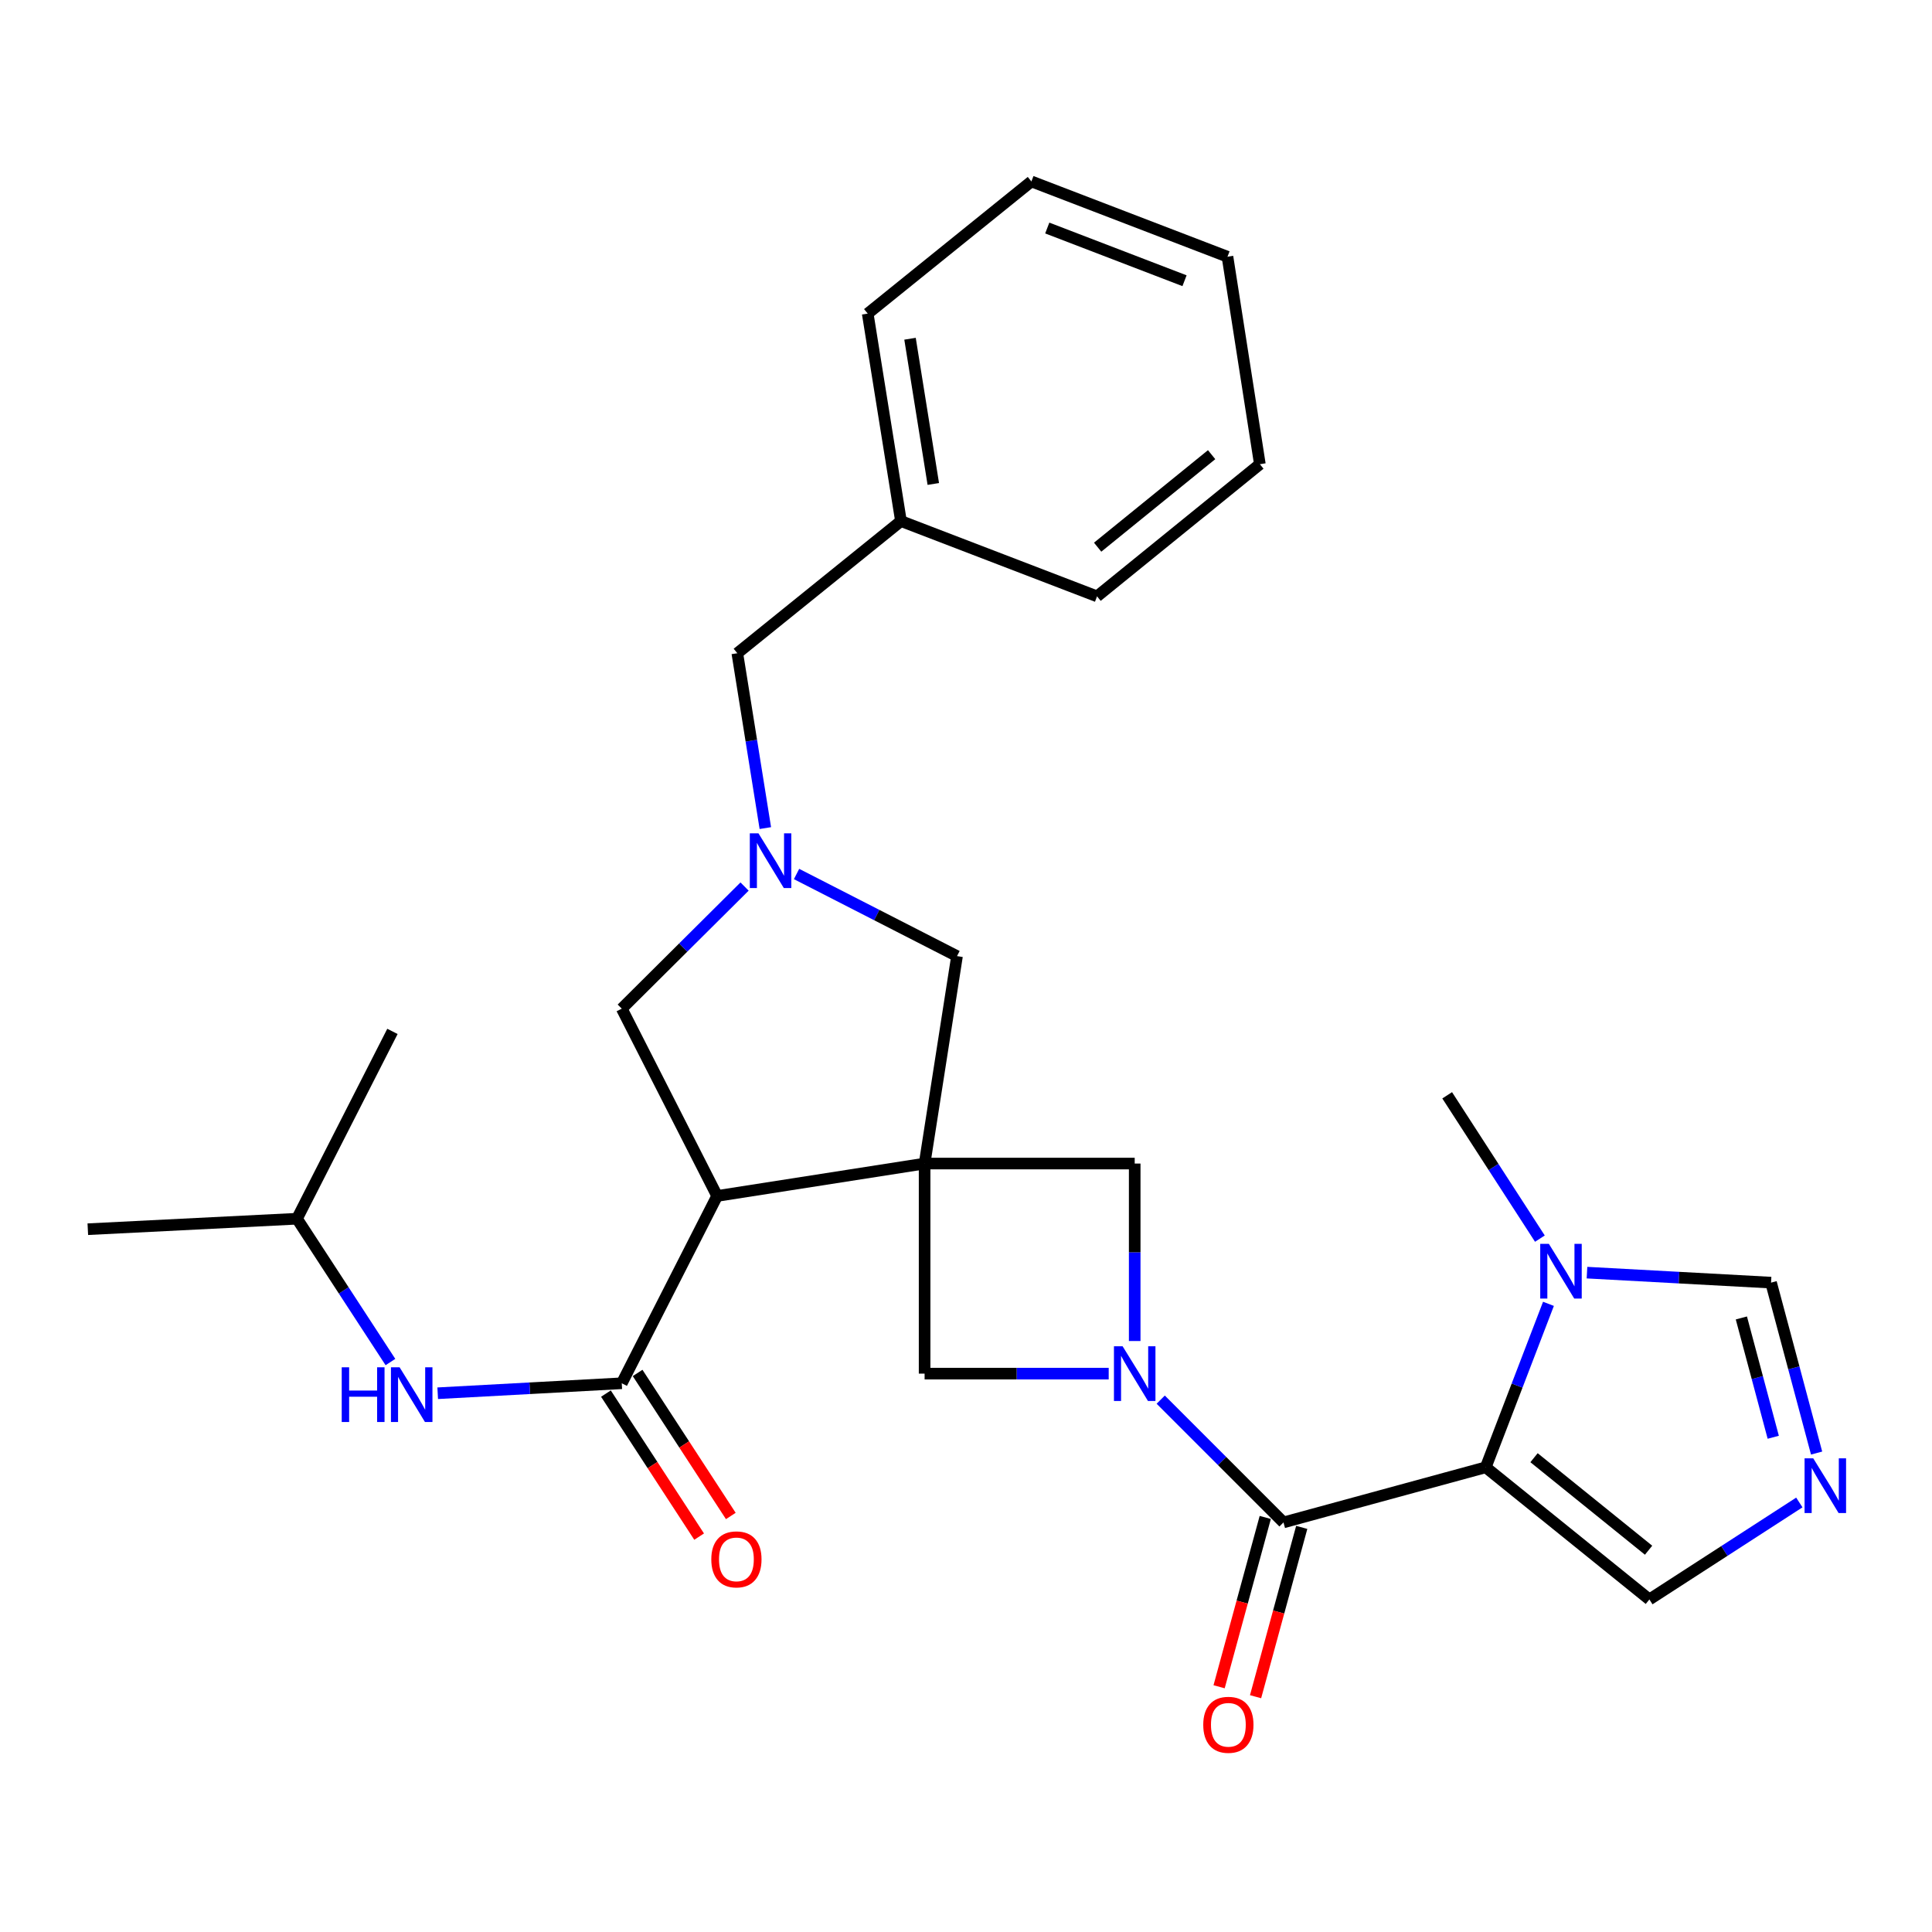 <?xml version='1.0' encoding='iso-8859-1'?>
<svg version='1.1' baseProfile='full'
              xmlns='http://www.w3.org/2000/svg'
                      xmlns:rdkit='http://www.rdkit.org/xml'
                      xmlns:xlink='http://www.w3.org/1999/xlink'
                  xml:space='preserve'
width='1000px' height='1000px' viewBox='0 0 1000 1000'>
<!-- END OF HEADER -->
<rect style='opacity:1.0;fill:#FFFFFF;stroke:none' width='1000' height='1000' x='0' y='0'> </rect>
<path class='bond-3' d='M 478.574,602.254 L 371.189,619.026' style='fill:none;fill-rule:evenodd;stroke:#000000;stroke-width:6px;stroke-linecap:butt;stroke-linejoin:miter;stroke-opacity:1' />
<path class='bond-7' d='M 478.574,602.254 L 478.574,710.988' style='fill:none;fill-rule:evenodd;stroke:#000000;stroke-width:6px;stroke-linecap:butt;stroke-linejoin:miter;stroke-opacity:1' />
<path class='bond-8' d='M 478.574,602.254 L 587.319,602.254' style='fill:none;fill-rule:evenodd;stroke:#000000;stroke-width:6px;stroke-linecap:butt;stroke-linejoin:miter;stroke-opacity:1' />
<path class='bond-10' d='M 478.574,602.254 L 495.347,494.89' style='fill:none;fill-rule:evenodd;stroke:#000000;stroke-width:6px;stroke-linecap:butt;stroke-linejoin:miter;stroke-opacity:1' />
<path class='bond-0' d='M 769.013,759.468 L 664.334,788.002' style='fill:none;fill-rule:evenodd;stroke:#000000;stroke-width:6px;stroke-linecap:butt;stroke-linejoin:miter;stroke-opacity:1' />
<path class='bond-5' d='M 769.013,759.468 L 785.248,717.165' style='fill:none;fill-rule:evenodd;stroke:#000000;stroke-width:6px;stroke-linecap:butt;stroke-linejoin:miter;stroke-opacity:1' />
<path class='bond-5' d='M 785.248,717.165 L 801.483,674.862' style='fill:none;fill-rule:evenodd;stroke:#0000FF;stroke-width:6px;stroke-linecap:butt;stroke-linejoin:miter;stroke-opacity:1' />
<path class='bond-11' d='M 769.013,759.468 L 853.713,827.874' style='fill:none;fill-rule:evenodd;stroke:#000000;stroke-width:6px;stroke-linecap:butt;stroke-linejoin:miter;stroke-opacity:1' />
<path class='bond-11' d='M 794.012,754.507 L 853.302,802.391' style='fill:none;fill-rule:evenodd;stroke:#000000;stroke-width:6px;stroke-linecap:butt;stroke-linejoin:miter;stroke-opacity:1' />
<path class='bond-1' d='M 587.319,694.109 L 587.319,648.181' style='fill:none;fill-rule:evenodd;stroke:#0000FF;stroke-width:6px;stroke-linecap:butt;stroke-linejoin:miter;stroke-opacity:1' />
<path class='bond-1' d='M 587.319,648.181 L 587.319,602.254' style='fill:none;fill-rule:evenodd;stroke:#000000;stroke-width:6px;stroke-linecap:butt;stroke-linejoin:miter;stroke-opacity:1' />
<path class='bond-2' d='M 600.782,724.45 L 632.558,756.226' style='fill:none;fill-rule:evenodd;stroke:#0000FF;stroke-width:6px;stroke-linecap:butt;stroke-linejoin:miter;stroke-opacity:1' />
<path class='bond-2' d='M 632.558,756.226 L 664.334,788.002' style='fill:none;fill-rule:evenodd;stroke:#000000;stroke-width:6px;stroke-linecap:butt;stroke-linejoin:miter;stroke-opacity:1' />
<path class='bond-28' d='M 573.86,710.988 L 526.217,710.988' style='fill:none;fill-rule:evenodd;stroke:#0000FF;stroke-width:6px;stroke-linecap:butt;stroke-linejoin:miter;stroke-opacity:1' />
<path class='bond-28' d='M 526.217,710.988 L 478.574,710.988' style='fill:none;fill-rule:evenodd;stroke:#000000;stroke-width:6px;stroke-linecap:butt;stroke-linejoin:miter;stroke-opacity:1' />
<path class='bond-15' d='M 654.895,785.429 L 642.95,829.247' style='fill:none;fill-rule:evenodd;stroke:#000000;stroke-width:6px;stroke-linecap:butt;stroke-linejoin:miter;stroke-opacity:1' />
<path class='bond-15' d='M 642.95,829.247 L 631.004,873.065' style='fill:none;fill-rule:evenodd;stroke:#FF0000;stroke-width:6px;stroke-linecap:butt;stroke-linejoin:miter;stroke-opacity:1' />
<path class='bond-15' d='M 673.773,790.575 L 661.827,834.394' style='fill:none;fill-rule:evenodd;stroke:#000000;stroke-width:6px;stroke-linecap:butt;stroke-linejoin:miter;stroke-opacity:1' />
<path class='bond-15' d='M 661.827,834.394 L 649.882,878.212' style='fill:none;fill-rule:evenodd;stroke:#FF0000;stroke-width:6px;stroke-linecap:butt;stroke-linejoin:miter;stroke-opacity:1' />
<path class='bond-4' d='M 371.189,619.026 L 321.827,715.977' style='fill:none;fill-rule:evenodd;stroke:#000000;stroke-width:6px;stroke-linecap:butt;stroke-linejoin:miter;stroke-opacity:1' />
<path class='bond-12' d='M 371.189,619.026 L 321.827,522.076' style='fill:none;fill-rule:evenodd;stroke:#000000;stroke-width:6px;stroke-linecap:butt;stroke-linejoin:miter;stroke-opacity:1' />
<path class='bond-13' d='M 321.827,715.977 L 274.192,718.558' style='fill:none;fill-rule:evenodd;stroke:#000000;stroke-width:6px;stroke-linecap:butt;stroke-linejoin:miter;stroke-opacity:1' />
<path class='bond-13' d='M 274.192,718.558 L 226.556,721.139' style='fill:none;fill-rule:evenodd;stroke:#0000FF;stroke-width:6px;stroke-linecap:butt;stroke-linejoin:miter;stroke-opacity:1' />
<path class='bond-16' d='M 313.631,721.318 L 337.75,758.334' style='fill:none;fill-rule:evenodd;stroke:#000000;stroke-width:6px;stroke-linecap:butt;stroke-linejoin:miter;stroke-opacity:1' />
<path class='bond-16' d='M 337.75,758.334 L 361.869,795.35' style='fill:none;fill-rule:evenodd;stroke:#FF0000;stroke-width:6px;stroke-linecap:butt;stroke-linejoin:miter;stroke-opacity:1' />
<path class='bond-16' d='M 330.024,710.636 L 354.143,747.652' style='fill:none;fill-rule:evenodd;stroke:#000000;stroke-width:6px;stroke-linecap:butt;stroke-linejoin:miter;stroke-opacity:1' />
<path class='bond-16' d='M 354.143,747.652 L 378.263,784.669' style='fill:none;fill-rule:evenodd;stroke:#FF0000;stroke-width:6px;stroke-linecap:butt;stroke-linejoin:miter;stroke-opacity:1' />
<path class='bond-14' d='M 821.423,658.716 L 869.059,661.301' style='fill:none;fill-rule:evenodd;stroke:#0000FF;stroke-width:6px;stroke-linecap:butt;stroke-linejoin:miter;stroke-opacity:1' />
<path class='bond-14' d='M 869.059,661.301 L 916.695,663.887' style='fill:none;fill-rule:evenodd;stroke:#000000;stroke-width:6px;stroke-linecap:butt;stroke-linejoin:miter;stroke-opacity:1' />
<path class='bond-19' d='M 797.047,641.114 L 773.051,604.02' style='fill:none;fill-rule:evenodd;stroke:#0000FF;stroke-width:6px;stroke-linecap:butt;stroke-linejoin:miter;stroke-opacity:1' />
<path class='bond-19' d='M 773.051,604.02 L 749.056,566.926' style='fill:none;fill-rule:evenodd;stroke:#000000;stroke-width:6px;stroke-linecap:butt;stroke-linejoin:miter;stroke-opacity:1' />
<path class='bond-6' d='M 412.292,452.38 L 453.82,473.635' style='fill:none;fill-rule:evenodd;stroke:#0000FF;stroke-width:6px;stroke-linecap:butt;stroke-linejoin:miter;stroke-opacity:1' />
<path class='bond-6' d='M 453.82,473.635 L 495.347,494.89' style='fill:none;fill-rule:evenodd;stroke:#000000;stroke-width:6px;stroke-linecap:butt;stroke-linejoin:miter;stroke-opacity:1' />
<path class='bond-17' d='M 396.137,428.617 L 388.886,383.363' style='fill:none;fill-rule:evenodd;stroke:#0000FF;stroke-width:6px;stroke-linecap:butt;stroke-linejoin:miter;stroke-opacity:1' />
<path class='bond-17' d='M 388.886,383.363 L 381.635,338.11' style='fill:none;fill-rule:evenodd;stroke:#000000;stroke-width:6px;stroke-linecap:butt;stroke-linejoin:miter;stroke-opacity:1' />
<path class='bond-29' d='M 385.387,458.875 L 353.607,490.475' style='fill:none;fill-rule:evenodd;stroke:#0000FF;stroke-width:6px;stroke-linecap:butt;stroke-linejoin:miter;stroke-opacity:1' />
<path class='bond-29' d='M 353.607,490.475 L 321.827,522.076' style='fill:none;fill-rule:evenodd;stroke:#000000;stroke-width:6px;stroke-linecap:butt;stroke-linejoin:miter;stroke-opacity:1' />
<path class='bond-9' d='M 931.332,777.679 L 892.522,802.776' style='fill:none;fill-rule:evenodd;stroke:#0000FF;stroke-width:6px;stroke-linecap:butt;stroke-linejoin:miter;stroke-opacity:1' />
<path class='bond-9' d='M 892.522,802.776 L 853.713,827.874' style='fill:none;fill-rule:evenodd;stroke:#000000;stroke-width:6px;stroke-linecap:butt;stroke-linejoin:miter;stroke-opacity:1' />
<path class='bond-30' d='M 940.271,752.1 L 928.483,707.994' style='fill:none;fill-rule:evenodd;stroke:#0000FF;stroke-width:6px;stroke-linecap:butt;stroke-linejoin:miter;stroke-opacity:1' />
<path class='bond-30' d='M 928.483,707.994 L 916.695,663.887' style='fill:none;fill-rule:evenodd;stroke:#000000;stroke-width:6px;stroke-linecap:butt;stroke-linejoin:miter;stroke-opacity:1' />
<path class='bond-30' d='M 917.832,743.92 L 909.58,713.046' style='fill:none;fill-rule:evenodd;stroke:#0000FF;stroke-width:6px;stroke-linecap:butt;stroke-linejoin:miter;stroke-opacity:1' />
<path class='bond-30' d='M 909.58,713.046 L 901.328,682.171' style='fill:none;fill-rule:evenodd;stroke:#000000;stroke-width:6px;stroke-linecap:butt;stroke-linejoin:miter;stroke-opacity:1' />
<path class='bond-20' d='M 202.089,704.991 L 177.905,667.9' style='fill:none;fill-rule:evenodd;stroke:#0000FF;stroke-width:6px;stroke-linecap:butt;stroke-linejoin:miter;stroke-opacity:1' />
<path class='bond-20' d='M 177.905,667.9 L 153.721,630.81' style='fill:none;fill-rule:evenodd;stroke:#000000;stroke-width:6px;stroke-linecap:butt;stroke-linejoin:miter;stroke-opacity:1' />
<path class='bond-18' d='M 381.635,338.11 L 466.335,269.704' style='fill:none;fill-rule:evenodd;stroke:#000000;stroke-width:6px;stroke-linecap:butt;stroke-linejoin:miter;stroke-opacity:1' />
<path class='bond-21' d='M 466.335,269.704 L 449.127,162.318' style='fill:none;fill-rule:evenodd;stroke:#000000;stroke-width:6px;stroke-linecap:butt;stroke-linejoin:miter;stroke-opacity:1' />
<path class='bond-21' d='M 483.073,250.501 L 471.028,175.33' style='fill:none;fill-rule:evenodd;stroke:#000000;stroke-width:6px;stroke-linecap:butt;stroke-linejoin:miter;stroke-opacity:1' />
<path class='bond-22' d='M 466.335,269.704 L 567.829,308.674' style='fill:none;fill-rule:evenodd;stroke:#000000;stroke-width:6px;stroke-linecap:butt;stroke-linejoin:miter;stroke-opacity:1' />
<path class='bond-23' d='M 153.721,630.81 L 203.126,533.848' style='fill:none;fill-rule:evenodd;stroke:#000000;stroke-width:6px;stroke-linecap:butt;stroke-linejoin:miter;stroke-opacity:1' />
<path class='bond-24' d='M 153.721,630.81 L 45.455,636.234' style='fill:none;fill-rule:evenodd;stroke:#000000;stroke-width:6px;stroke-linecap:butt;stroke-linejoin:miter;stroke-opacity:1' />
<path class='bond-26' d='M 449.127,162.318 L 533.849,93.913' style='fill:none;fill-rule:evenodd;stroke:#000000;stroke-width:6px;stroke-linecap:butt;stroke-linejoin:miter;stroke-opacity:1' />
<path class='bond-25' d='M 567.829,308.674 L 652.105,240.268' style='fill:none;fill-rule:evenodd;stroke:#000000;stroke-width:6px;stroke-linecap:butt;stroke-linejoin:miter;stroke-opacity:1' />
<path class='bond-25' d='M 568.14,283.221 L 627.133,235.337' style='fill:none;fill-rule:evenodd;stroke:#000000;stroke-width:6px;stroke-linecap:butt;stroke-linejoin:miter;stroke-opacity:1' />
<path class='bond-27' d='M 652.105,240.268 L 635.343,132.882' style='fill:none;fill-rule:evenodd;stroke:#000000;stroke-width:6px;stroke-linecap:butt;stroke-linejoin:miter;stroke-opacity:1' />
<path class='bond-31' d='M 533.849,93.913 L 635.343,132.882' style='fill:none;fill-rule:evenodd;stroke:#000000;stroke-width:6px;stroke-linecap:butt;stroke-linejoin:miter;stroke-opacity:1' />
<path class='bond-31' d='M 542.06,118.024 L 613.106,145.303' style='fill:none;fill-rule:evenodd;stroke:#000000;stroke-width:6px;stroke-linecap:butt;stroke-linejoin:miter;stroke-opacity:1' />
<path  class='atom-2' d='M 581.059 696.828
L 590.339 711.828
Q 591.259 713.308, 592.739 715.988
Q 594.219 718.668, 594.299 718.828
L 594.299 696.828
L 598.059 696.828
L 598.059 725.148
L 594.179 725.148
L 584.219 708.748
Q 583.059 706.828, 581.819 704.628
Q 580.619 702.428, 580.259 701.748
L 580.259 725.148
L 576.579 725.148
L 576.579 696.828
L 581.059 696.828
' fill='#0000FF'/>
<path  class='atom-6' d='M 801.701 643.825
L 810.981 658.825
Q 811.901 660.305, 813.381 662.985
Q 814.861 665.665, 814.941 665.825
L 814.941 643.825
L 818.701 643.825
L 818.701 672.145
L 814.821 672.145
L 804.861 655.745
Q 803.701 653.825, 802.461 651.625
Q 801.261 649.425, 800.901 648.745
L 800.901 672.145
L 797.221 672.145
L 797.221 643.825
L 801.701 643.825
' fill='#0000FF'/>
<path  class='atom-7' d='M 392.582 431.336
L 401.862 446.336
Q 402.782 447.816, 404.262 450.496
Q 405.742 453.176, 405.822 453.336
L 405.822 431.336
L 409.582 431.336
L 409.582 459.656
L 405.702 459.656
L 395.742 443.256
Q 394.582 441.336, 393.342 439.136
Q 392.142 436.936, 391.782 436.256
L 391.782 459.656
L 388.102 459.656
L 388.102 431.336
L 392.582 431.336
' fill='#0000FF'/>
<path  class='atom-10' d='M 938.523 754.82
L 947.803 769.82
Q 948.723 771.3, 950.203 773.98
Q 951.683 776.66, 951.763 776.82
L 951.763 754.82
L 955.523 754.82
L 955.523 783.14
L 951.643 783.14
L 941.683 766.74
Q 940.523 764.82, 939.283 762.62
Q 938.083 760.42, 937.723 759.74
L 937.723 783.14
L 934.043 783.14
L 934.043 754.82
L 938.523 754.82
' fill='#0000FF'/>
<path  class='atom-14' d='M 176.874 707.709
L 180.714 707.709
L 180.714 719.749
L 195.194 719.749
L 195.194 707.709
L 199.034 707.709
L 199.034 736.029
L 195.194 736.029
L 195.194 722.949
L 180.714 722.949
L 180.714 736.029
L 176.874 736.029
L 176.874 707.709
' fill='#0000FF'/>
<path  class='atom-14' d='M 206.834 707.709
L 216.114 722.709
Q 217.034 724.189, 218.514 726.869
Q 219.994 729.549, 220.074 729.709
L 220.074 707.709
L 223.834 707.709
L 223.834 736.029
L 219.954 736.029
L 209.994 719.629
Q 208.834 717.709, 207.594 715.509
Q 206.394 713.309, 206.034 712.629
L 206.034 736.029
L 202.354 736.029
L 202.354 707.709
L 206.834 707.709
' fill='#0000FF'/>
<path  class='atom-16' d='M 622.8 892.751
Q 622.8 885.951, 626.16 882.151
Q 629.52 878.351, 635.8 878.351
Q 642.08 878.351, 645.44 882.151
Q 648.8 885.951, 648.8 892.751
Q 648.8 899.631, 645.4 903.551
Q 642 907.431, 635.8 907.431
Q 629.56 907.431, 626.16 903.551
Q 622.8 899.671, 622.8 892.751
M 635.8 904.231
Q 640.12 904.231, 642.44 901.351
Q 644.8 898.431, 644.8 892.751
Q 644.8 887.191, 642.44 884.391
Q 640.12 881.551, 635.8 881.551
Q 631.48 881.551, 629.12 884.351
Q 626.8 887.151, 626.8 892.751
Q 626.8 898.471, 629.12 901.351
Q 631.48 904.231, 635.8 904.231
' fill='#FF0000'/>
<path  class='atom-17' d='M 368.167 807.127
Q 368.167 800.327, 371.527 796.527
Q 374.887 792.727, 381.167 792.727
Q 387.447 792.727, 390.807 796.527
Q 394.167 800.327, 394.167 807.127
Q 394.167 814.007, 390.767 817.927
Q 387.367 821.807, 381.167 821.807
Q 374.927 821.807, 371.527 817.927
Q 368.167 814.047, 368.167 807.127
M 381.167 818.607
Q 385.487 818.607, 387.807 815.727
Q 390.167 812.807, 390.167 807.127
Q 390.167 801.567, 387.807 798.767
Q 385.487 795.927, 381.167 795.927
Q 376.847 795.927, 374.487 798.727
Q 372.167 801.527, 372.167 807.127
Q 372.167 812.847, 374.487 815.727
Q 376.847 818.607, 381.167 818.607
' fill='#FF0000'/>
</svg>
